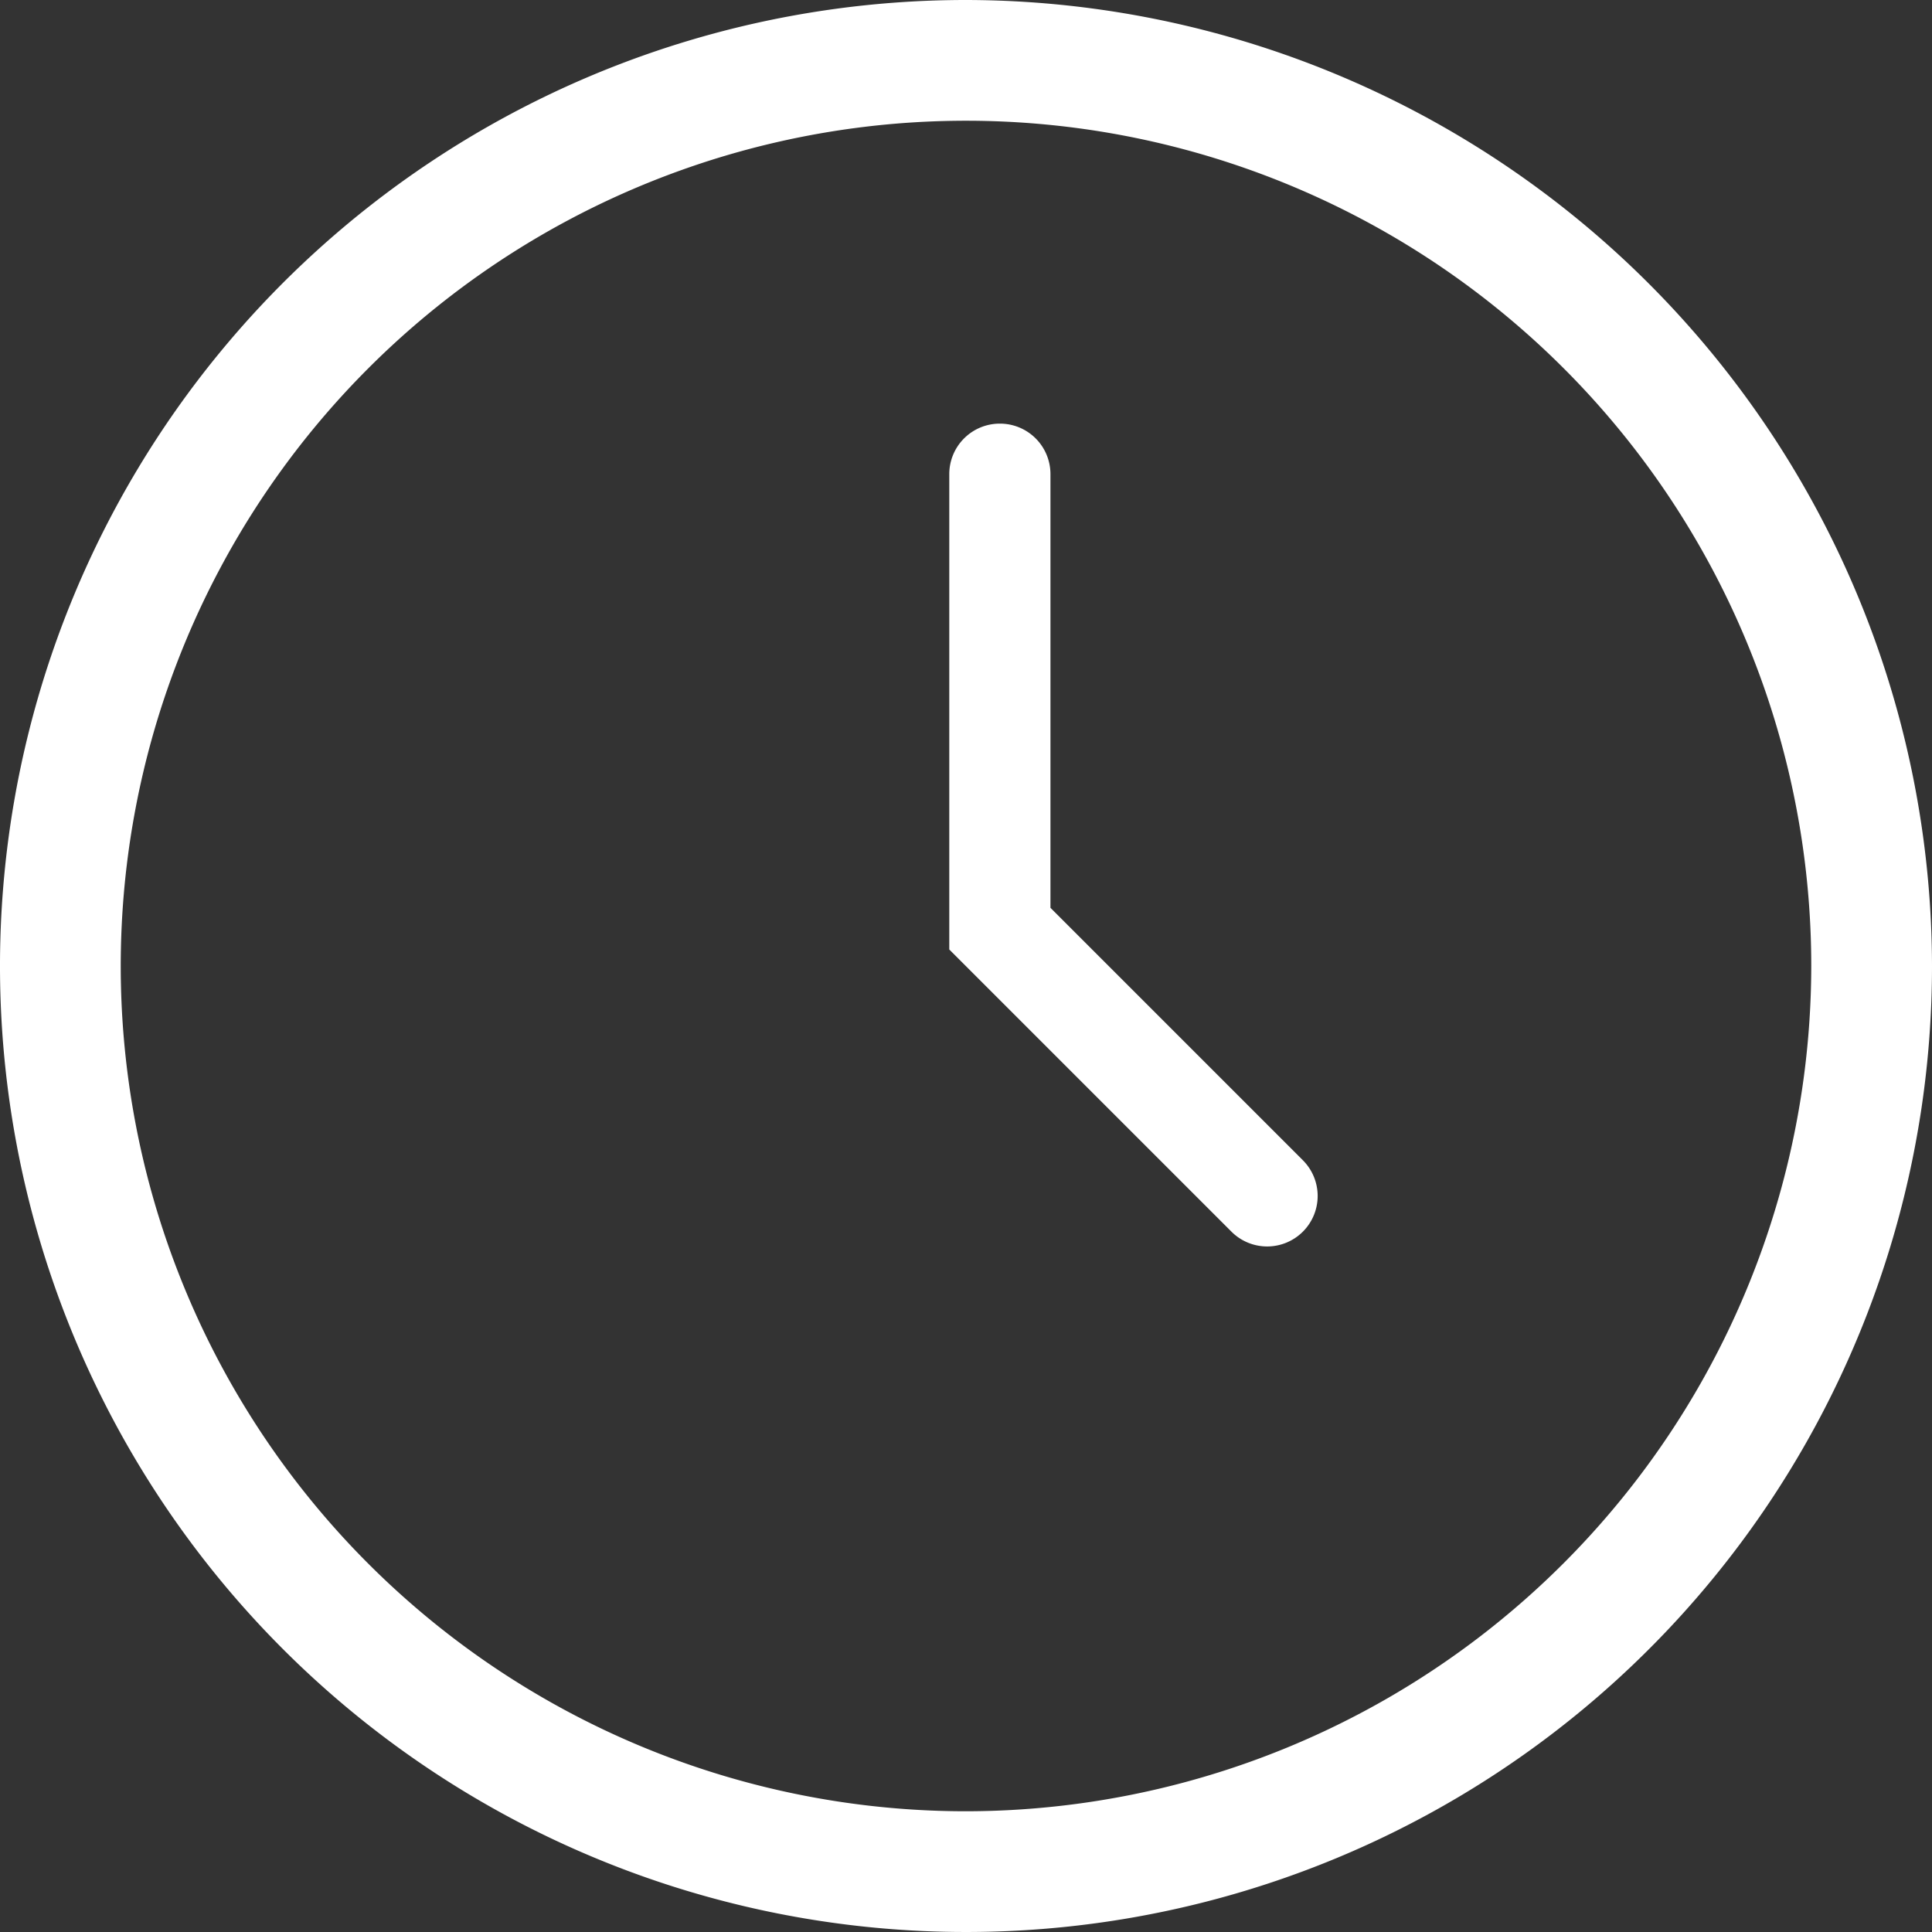 <svg xmlns="http://www.w3.org/2000/svg" width="18.37" height="18.37" viewBox="0 0 18.37 18.37"><rect x="0" y="0" width="18.37" height="18.37" fill="#333333" stroke="none"/><defs><style>.a{fill:#fff;}</style></defs><path class="a" d="M9.185,0A9.185,9.185,0,1,0,18.37,9.185,9.2,9.2,0,0,0,9.185,0Zm0,17.222a8.037,8.037,0,1,1,8.037-8.037,8.046,8.046,0,0,1-8.037,8.037Z"/><path class="a" d="M240.48,96h0a.48.48,0,0,0-.48.48V101l2.683,2.683a.48.48,0,0,0,.679,0h0a.48.48,0,0,0,0-.679l-2.4-2.4V96.48A.48.48,0,0,0,240.48,96Z" transform="translate(-230.974 -91.972)"/></svg>